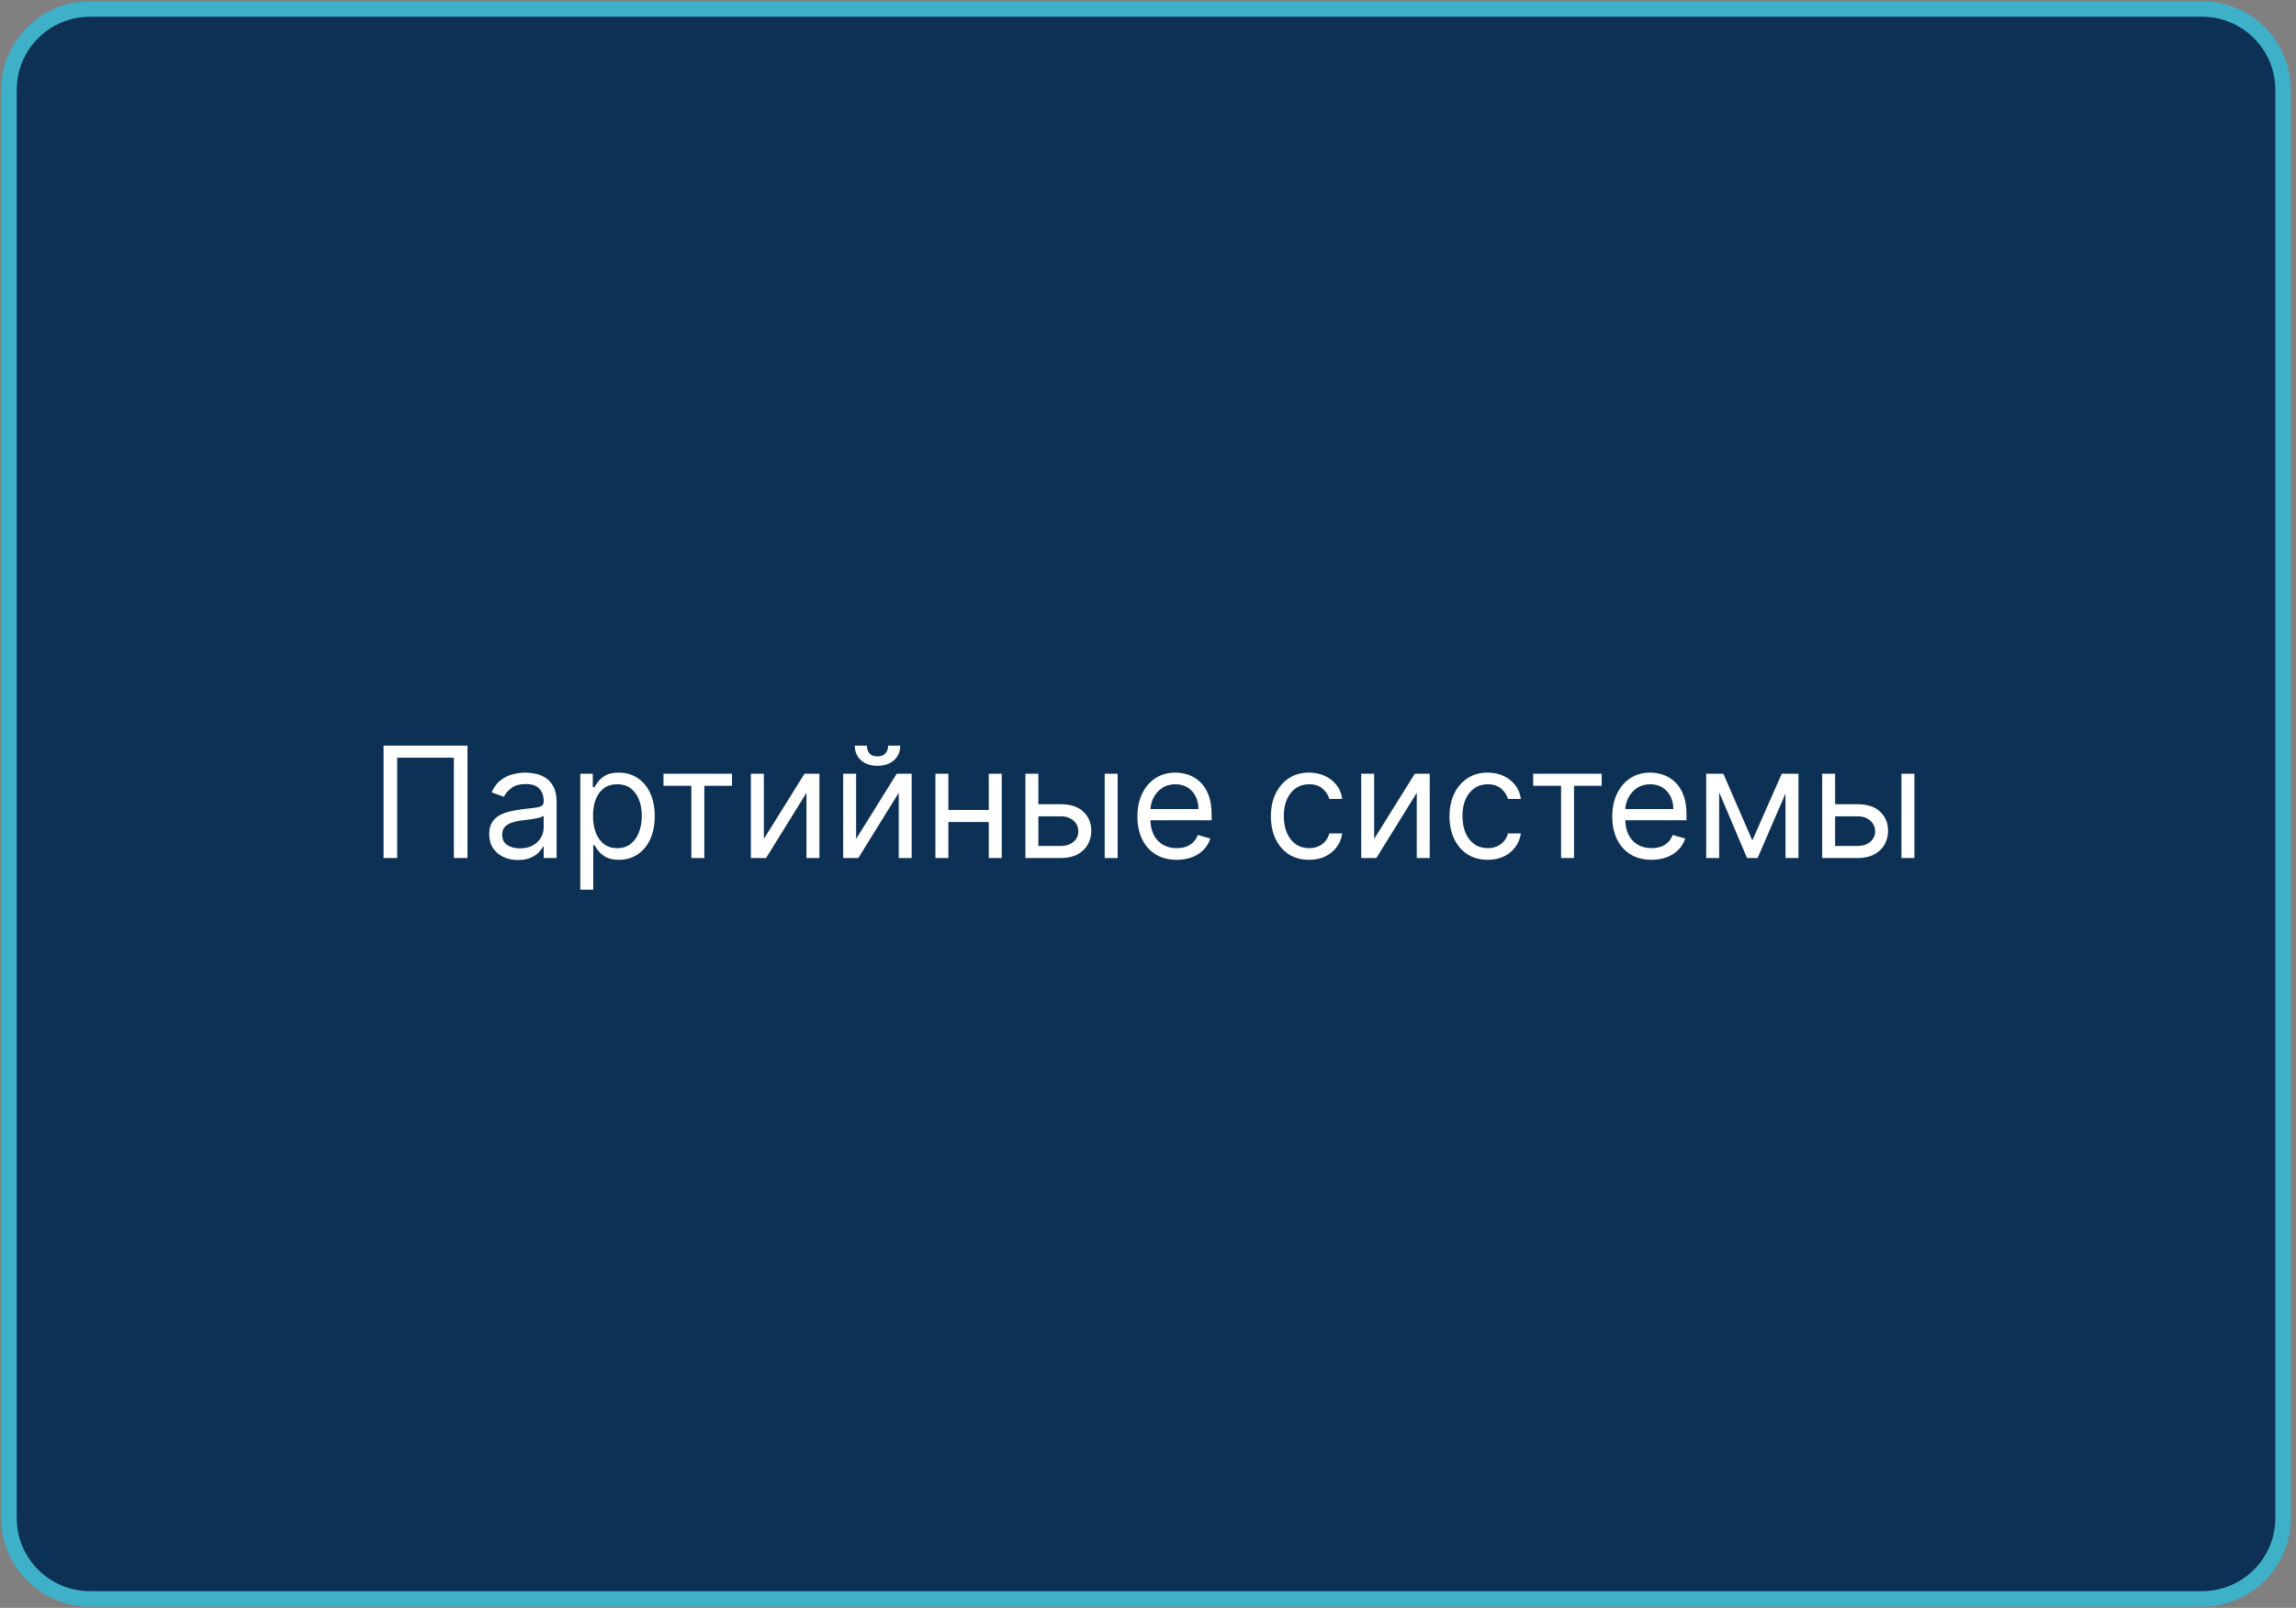 <?xml version="1.0" encoding="UTF-8"?> <svg xmlns="http://www.w3.org/2000/svg" width="297" height="208" viewBox="0 0 297 208" fill="none"><rect x="0" y="0" width="297" height="208" fill="#808080" stroke="none"/><g clip-path="url(#clip0_4264_37)"><path d="M284.844 1.164H11.646C5.857 1.164 1.164 5.846 1.164 11.622V196.382C1.164 202.158 5.857 206.84 11.646 206.84H284.844C290.634 206.84 295.327 202.158 295.327 196.382V11.622C295.327 5.846 290.634 1.164 284.844 1.164Z" fill="#0D3155" stroke="#3EB1C8" stroke-width="2"></path><path d="M60.468 96.454V111H58.707V98.017H51.377V111H49.616V96.454H60.468ZM67.004 111.256C66.313 111.256 65.685 111.125 65.122 110.865C64.558 110.6 64.111 110.219 63.78 109.722C63.448 109.22 63.282 108.614 63.282 107.903C63.282 107.278 63.406 106.772 63.652 106.384C63.898 105.991 64.227 105.683 64.639 105.46C65.051 105.238 65.505 105.072 66.003 104.963C66.505 104.849 67.009 104.759 67.515 104.693C68.178 104.608 68.716 104.544 69.128 104.501C69.544 104.454 69.847 104.376 70.037 104.267C70.231 104.158 70.328 103.969 70.328 103.699V103.642C70.328 102.941 70.136 102.397 69.753 102.009C69.374 101.62 68.799 101.426 68.027 101.426C67.227 101.426 66.599 101.601 66.145 101.952C65.69 102.302 65.371 102.676 65.186 103.074L63.595 102.506C63.879 101.843 64.258 101.327 64.731 100.957C65.21 100.583 65.73 100.323 66.294 100.176C66.862 100.025 67.421 99.949 67.97 99.949C68.32 99.949 68.723 99.992 69.177 100.077C69.637 100.157 70.079 100.325 70.505 100.581C70.936 100.837 71.294 101.223 71.578 101.739C71.862 102.255 72.004 102.946 72.004 103.812V111H70.328V109.523H70.243C70.129 109.759 69.94 110.013 69.674 110.283C69.409 110.553 69.057 110.782 68.616 110.972C68.176 111.161 67.639 111.256 67.004 111.256ZM67.26 109.75C67.923 109.75 68.481 109.62 68.936 109.359C69.395 109.099 69.741 108.763 69.973 108.351C70.21 107.939 70.328 107.506 70.328 107.051V105.517C70.257 105.602 70.101 105.68 69.859 105.751C69.623 105.818 69.348 105.877 69.035 105.929C68.728 105.976 68.427 106.019 68.133 106.057C67.844 106.09 67.61 106.118 67.43 106.142C66.995 106.199 66.587 106.291 66.209 106.419C65.835 106.542 65.531 106.729 65.299 106.98C65.072 107.226 64.959 107.562 64.959 107.989C64.959 108.571 65.174 109.011 65.605 109.31C66.04 109.603 66.592 109.75 67.26 109.75ZM75.063 115.091V100.091H76.683V101.824H76.882C77.005 101.634 77.175 101.393 77.393 101.099C77.615 100.801 77.933 100.536 78.345 100.304C78.761 100.067 79.325 99.949 80.035 99.949C80.954 99.949 81.763 100.179 82.464 100.638C83.165 101.097 83.712 101.748 84.105 102.591C84.498 103.434 84.694 104.428 84.694 105.574C84.694 106.729 84.498 107.731 84.105 108.578C83.712 109.421 83.167 110.074 82.471 110.538C81.775 110.998 80.972 111.227 80.063 111.227C79.363 111.227 78.802 111.111 78.38 110.879C77.959 110.643 77.634 110.375 77.407 110.077C77.18 109.774 77.005 109.523 76.882 109.324H76.74V115.091H75.063ZM76.711 105.545C76.711 106.369 76.832 107.096 77.073 107.726C77.315 108.351 77.668 108.841 78.132 109.196C78.596 109.546 79.164 109.722 79.836 109.722C80.537 109.722 81.122 109.537 81.59 109.168C82.064 108.794 82.419 108.292 82.656 107.662C82.897 107.027 83.018 106.322 83.018 105.545C83.018 104.778 82.9 104.087 82.663 103.472C82.431 102.851 82.078 102.361 81.605 102.001C81.136 101.637 80.546 101.455 79.836 101.455C79.154 101.455 78.581 101.627 78.117 101.973C77.653 102.314 77.303 102.792 77.066 103.408C76.829 104.018 76.711 104.731 76.711 105.545ZM85.825 101.653V100.091H94.689V101.653H91.109V111H89.433V101.653H85.825ZM98.81 108.528L104.066 100.091H105.997V111H104.321V102.562L99.094 111H97.134V100.091H98.81V108.528ZM110.743 108.528L115.999 100.091H117.931V111H116.255V102.562L111.028 111H109.067V100.091H110.743V108.528ZM114.891 96.454H116.454C116.454 97.222 116.189 97.849 115.658 98.337C115.128 98.824 114.408 99.068 113.499 99.068C112.604 99.068 111.892 98.824 111.361 98.337C110.836 97.849 110.573 97.222 110.573 96.454H112.135C112.135 96.824 112.237 97.148 112.441 97.428C112.649 97.707 113.002 97.847 113.499 97.847C113.996 97.847 114.351 97.707 114.564 97.428C114.782 97.148 114.891 96.824 114.891 96.454ZM128.302 104.778V106.341H122.279V104.778H128.302ZM122.677 100.091V111H121.001V100.091H122.677ZM129.58 100.091V111H127.904V100.091H129.58ZM134.09 104.04H137.215C138.494 104.04 139.472 104.364 140.149 105.013C140.826 105.661 141.164 106.483 141.164 107.477C141.164 108.131 141.013 108.725 140.71 109.26C140.407 109.79 139.962 110.214 139.374 110.531C138.787 110.844 138.068 111 137.215 111H132.642V100.091H134.318V109.438H137.215C137.878 109.438 138.423 109.262 138.849 108.912C139.275 108.562 139.488 108.112 139.488 107.562C139.488 106.985 139.275 106.514 138.849 106.149C138.423 105.785 137.878 105.602 137.215 105.602H134.09V104.04ZM142.897 111V100.091H144.573V111H142.897ZM152.215 111.227C151.164 111.227 150.258 110.995 149.495 110.531C148.738 110.062 148.153 109.409 147.741 108.571C147.334 107.728 147.13 106.748 147.13 105.631C147.13 104.513 147.334 103.528 147.741 102.676C148.153 101.819 148.726 101.152 149.46 100.673C150.198 100.19 151.06 99.949 152.045 99.949C152.613 99.949 153.174 100.044 153.728 100.233C154.282 100.422 154.786 100.73 155.241 101.156C155.695 101.578 156.058 102.136 156.328 102.832C156.597 103.528 156.732 104.385 156.732 105.403V106.114H148.323V104.665H155.028C155.028 104.049 154.905 103.5 154.659 103.017C154.417 102.534 154.071 102.153 153.622 101.874C153.177 101.594 152.651 101.455 152.045 101.455C151.377 101.455 150.8 101.62 150.312 101.952C149.829 102.278 149.457 102.705 149.197 103.23C148.936 103.756 148.806 104.319 148.806 104.92V105.886C148.806 106.71 148.948 107.409 149.232 107.982C149.521 108.55 149.921 108.983 150.433 109.281C150.944 109.575 151.538 109.722 152.215 109.722C152.656 109.722 153.053 109.66 153.409 109.537C153.768 109.409 154.079 109.22 154.339 108.969C154.599 108.713 154.801 108.396 154.943 108.017L156.562 108.472C156.392 109.021 156.105 109.504 155.703 109.92C155.3 110.332 154.803 110.654 154.211 110.886C153.619 111.114 152.954 111.227 152.215 111.227ZM169.339 111.227C168.316 111.227 167.436 110.986 166.697 110.503C165.958 110.02 165.39 109.355 164.992 108.507C164.595 107.66 164.396 106.691 164.396 105.602C164.396 104.494 164.599 103.517 165.007 102.669C165.419 101.817 165.991 101.152 166.725 100.673C167.464 100.19 168.326 99.949 169.311 99.949C170.078 99.949 170.769 100.091 171.384 100.375C172 100.659 172.504 101.057 172.897 101.568C173.29 102.08 173.534 102.676 173.629 103.358H171.953C171.825 102.861 171.541 102.42 171.1 102.037C170.665 101.649 170.078 101.455 169.339 101.455C168.686 101.455 168.113 101.625 167.62 101.966C167.133 102.302 166.751 102.778 166.477 103.393C166.207 104.004 166.072 104.722 166.072 105.545C166.072 106.388 166.204 107.122 166.47 107.747C166.74 108.372 167.118 108.857 167.606 109.203C168.098 109.549 168.676 109.722 169.339 109.722C169.775 109.722 170.17 109.646 170.525 109.494C170.88 109.343 171.181 109.125 171.427 108.841C171.673 108.557 171.848 108.216 171.953 107.818H173.629C173.534 108.462 173.3 109.042 172.926 109.558C172.556 110.07 172.066 110.477 171.455 110.78C170.849 111.078 170.144 111.227 169.339 111.227ZM177.755 108.528L183.011 100.091H184.943V111H183.267V102.562L178.039 111H176.079V100.091H177.755V108.528ZM192.444 111.227C191.422 111.227 190.541 110.986 189.802 110.503C189.064 110.02 188.496 109.355 188.098 108.507C187.7 107.66 187.501 106.691 187.501 105.602C187.501 104.494 187.705 103.517 188.112 102.669C188.524 101.817 189.097 101.152 189.831 100.673C190.569 100.19 191.431 99.949 192.416 99.949C193.183 99.949 193.874 100.091 194.49 100.375C195.105 100.659 195.61 101.057 196.003 101.568C196.396 102.08 196.64 102.676 196.734 103.358H195.058C194.93 102.861 194.646 102.42 194.206 102.037C193.77 101.649 193.183 101.455 192.444 101.455C191.791 101.455 191.218 101.625 190.726 101.966C190.238 102.302 189.857 102.778 189.582 103.393C189.312 104.004 189.177 104.722 189.177 105.545C189.177 106.388 189.31 107.122 189.575 107.747C189.845 108.372 190.224 108.857 190.711 109.203C191.204 109.549 191.782 109.722 192.444 109.722C192.88 109.722 193.275 109.646 193.631 109.494C193.986 109.343 194.286 109.125 194.532 108.841C194.779 108.557 194.954 108.216 195.058 107.818H196.734C196.64 108.462 196.405 109.042 196.031 109.558C195.662 110.07 195.172 110.477 194.561 110.78C193.955 111.078 193.249 111.227 192.444 111.227ZM198.325 101.653V100.091H207.189V101.653H203.609V111H201.933V101.653H198.325ZM213.641 111.227C212.59 111.227 211.683 110.995 210.921 110.531C210.163 110.062 209.579 109.409 209.167 108.571C208.76 107.728 208.556 106.748 208.556 105.631C208.556 104.513 208.76 103.528 209.167 102.676C209.579 101.819 210.152 101.152 210.885 100.673C211.624 100.19 212.486 99.949 213.471 99.949C214.039 99.949 214.6 100.044 215.154 100.233C215.708 100.422 216.212 100.73 216.667 101.156C217.121 101.578 217.483 102.136 217.753 102.832C218.023 103.528 218.158 104.385 218.158 105.403V106.114H209.749V104.665H216.454C216.454 104.049 216.331 103.5 216.084 103.017C215.843 102.534 215.497 102.153 215.047 101.874C214.602 101.594 214.077 101.455 213.471 101.455C212.803 101.455 212.225 101.62 211.738 101.952C211.255 102.278 210.883 102.705 210.623 103.23C210.362 103.756 210.232 104.319 210.232 104.92V105.886C210.232 106.71 210.374 107.409 210.658 107.982C210.947 108.55 211.347 108.983 211.858 109.281C212.37 109.575 212.964 109.722 213.641 109.722C214.081 109.722 214.479 109.66 214.834 109.537C215.194 109.409 215.504 109.22 215.765 108.969C216.025 108.713 216.226 108.396 216.368 108.017L217.988 108.472C217.817 109.021 217.531 109.504 217.128 109.92C216.726 110.332 216.229 110.654 215.637 110.886C215.045 111.114 214.38 111.227 213.641 111.227ZM226.674 108.727L230.481 100.091H232.072L227.356 111H225.992L221.361 100.091H222.924L226.674 108.727ZM222.384 100.091V111H220.708V100.091H222.384ZM230.964 111V100.091H232.64V111H230.964ZM237.157 104.04H240.282C241.56 104.04 242.538 104.364 243.215 105.013C243.892 105.661 244.231 106.483 244.231 107.477C244.231 108.131 244.079 108.725 243.776 109.26C243.473 109.79 243.028 110.214 242.441 110.531C241.854 110.844 241.134 111 240.282 111H235.708V100.091H237.384V109.438H240.282C240.945 109.438 241.489 109.262 241.915 108.912C242.341 108.562 242.555 108.112 242.555 107.562C242.555 106.985 242.341 106.514 241.915 106.149C241.489 105.785 240.945 105.602 240.282 105.602H237.157V104.04ZM245.964 111V100.091H247.64V111H245.964Z" fill="white"></path></g><defs><clipPath id="clip0_4264_37"><rect width="297" height="208" fill="white"></rect></clipPath></defs></svg> 